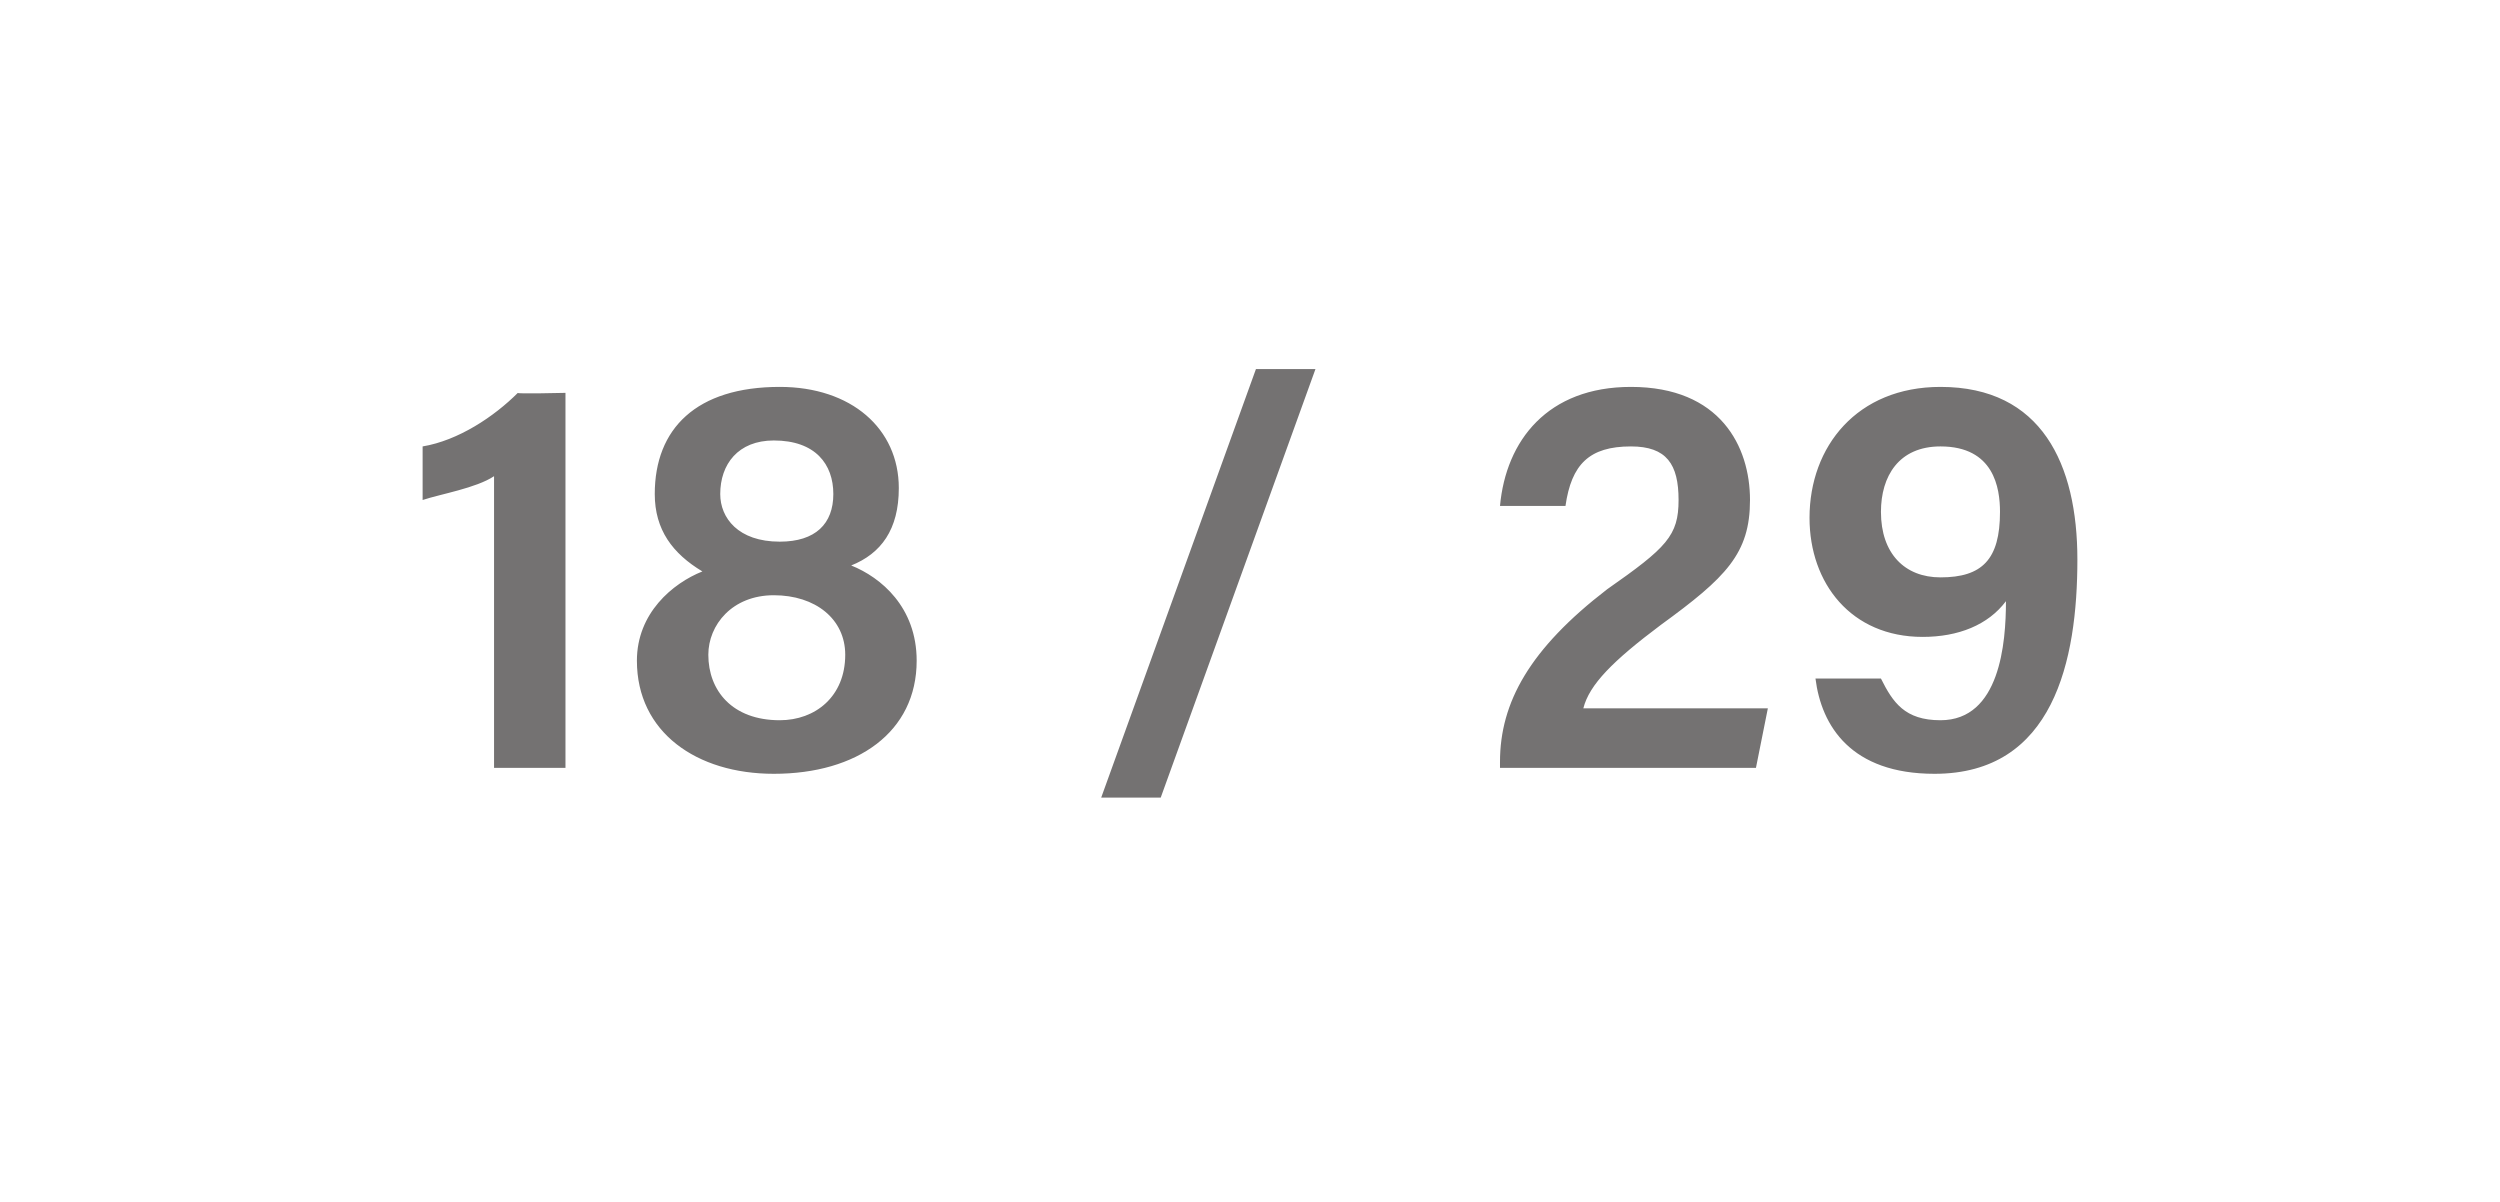 <?xml version="1.0" standalone="no"?><!DOCTYPE svg PUBLIC "-//W3C//DTD SVG 1.1//EN" "http://www.w3.org/Graphics/SVG/1.1/DTD/svg11.dtd"><svg xmlns="http://www.w3.org/2000/svg" version="1.1" width="42px" height="20.2px" viewBox="0 -1 42 20.2" style="top:-1px"><desc>18 / 29</desc><defs/><g id="Polygon271829"><path d="m8.3 11.9V7c-.3.2-.9.3-1.2.4v-.9c.6-.1 1.2-.5 1.6-.9c-.04.02.8 0 .8 0v6.3H8.3zm2.4-1.8c0-.8.6-1.3 1.1-1.5c-.5-.3-.8-.7-.8-1.3c0-1.1.7-1.8 2.1-1.8c1.2 0 2 .7 2 1.7c0 .7-.3 1.1-.8 1.3c.5.2 1.1.7 1.1 1.6c0 1.2-1 1.9-2.4 1.9c-1.3 0-2.3-.7-2.3-1.9zm3.5-.1c0-.6-.5-1-1.2-1c-.7 0-1.1.5-1.1 1c0 .6.4 1.1 1.2 1.1c.6 0 1.1-.4 1.1-1.1zm-2.1-2.7c0 .4.3.8 1 .8c.6 0 .9-.3.9-.8c0-.5-.3-.9-1-.9c-.6 0-.9.4-.9.9zm6.4 5.1l2.6-7.2h1l-2.6 7.2h-1zm6.7-.5v-.1c0-1 .5-1.9 1.8-2.9c1-.7 1.2-.9 1.2-1.5c0-.6-.2-.9-.8-.9c-.7 0-1 .3-1.1 1c.02-.04 0 0 0 0h-1.1s-.02-.04 0 0c.1-1.1.8-2 2.2-2c1.5 0 2 1 2 1.9c0 .9-.4 1.3-1.5 2.1c-.8.6-1.2 1-1.3 1.4h3.1l-.2 1h-4.3zm6.4-1.5s.04 0 0 0c.2.4.4.7 1 .7c1 0 1.1-1.3 1.1-2c-.3.4-.8.6-1.4.6c-1.2 0-1.9-.9-1.9-2c0-1.2.8-2.2 2.2-2.2c1.7 0 2.3 1.3 2.3 2.9c0 1.7-.4 3.6-2.4 3.6c-1.4 0-1.9-.8-2-1.6c-.05 0 0 0 0 0h1.1zm0-2.8c0 .7.4 1.1 1 1.1c.7 0 1-.3 1-1.1c0-.4-.1-1.1-1-1.1c-.7 0-1 .5-1 1.1z" stroke="none" fill="#747272"/></g></svg>